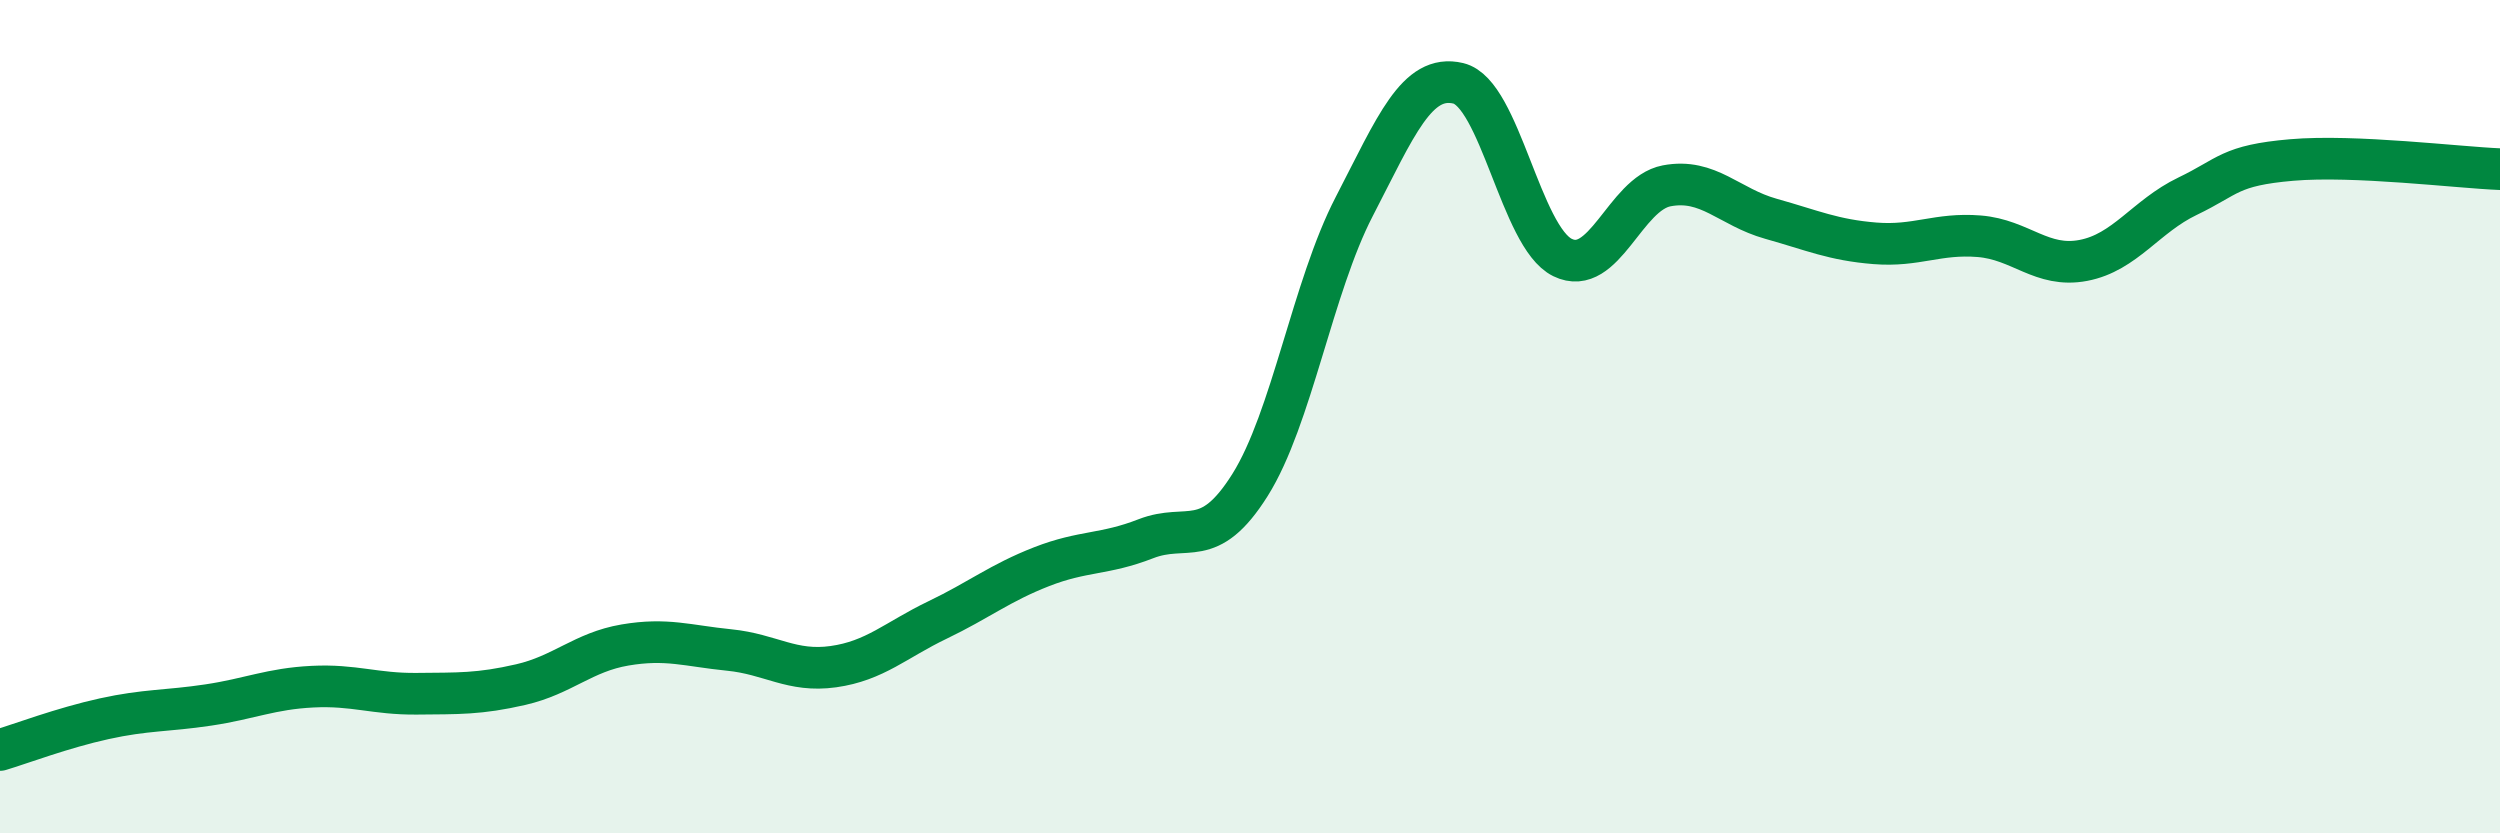 
    <svg width="60" height="20" viewBox="0 0 60 20" xmlns="http://www.w3.org/2000/svg">
      <path
        d="M 0,18 C 0.5,17.85 1.5,17.47 2.5,17.25 C 3.5,17.03 4,17.07 5,16.92 C 6,16.77 6.5,16.53 7.5,16.48 C 8.5,16.43 9,16.66 10,16.65 C 11,16.64 11.5,16.66 12.5,16.43 C 13.5,16.2 14,15.65 15,15.48 C 16,15.31 16.5,15.5 17.5,15.6 C 18.5,15.7 19,16.14 20,16 C 21,15.86 21.5,15.36 22.5,14.88 C 23.5,14.4 24,13.99 25,13.6 C 26,13.21 26.5,13.32 27.5,12.93 C 28.5,12.54 29,13.23 30,11.64 C 31,10.05 31.5,6.89 32.5,4.96 C 33.5,3.03 34,1.76 35,2 C 36,2.24 36.5,5.69 37.5,6.18 C 38.5,6.67 39,4.65 40,4.46 C 41,4.27 41.5,4.97 42.5,5.25 C 43.5,5.53 44,5.76 45,5.84 C 46,5.92 46.5,5.59 47.5,5.67 C 48.5,5.75 49,6.44 50,6.25 C 51,6.06 51.5,5.19 52.5,4.71 C 53.5,4.23 53.5,3.97 55,3.84 C 56.5,3.71 59,4.02 60,4.06L60 20L0 20Z"
        fill="#008740"
        opacity="0.1"
        stroke-linecap="round"
        stroke-linejoin="round"
      />
      <path
        d="M 0,18 C 0.5,17.85 1.5,17.47 2.5,17.25 C 3.5,17.03 4,17.07 5,16.92 C 6,16.77 6.5,16.53 7.5,16.48 C 8.5,16.43 9,16.66 10,16.65 C 11,16.64 11.5,16.66 12.5,16.43 C 13.5,16.2 14,15.65 15,15.48 C 16,15.31 16.5,15.5 17.5,15.6 C 18.5,15.7 19,16.14 20,16 C 21,15.86 21.5,15.36 22.5,14.88 C 23.5,14.4 24,13.99 25,13.6 C 26,13.21 26.5,13.32 27.5,12.93 C 28.5,12.54 29,13.23 30,11.64 C 31,10.05 31.5,6.89 32.5,4.96 C 33.5,3.03 34,1.76 35,2 C 36,2.24 36.5,5.69 37.5,6.18 C 38.5,6.67 39,4.65 40,4.46 C 41,4.27 41.5,4.97 42.5,5.25 C 43.5,5.53 44,5.76 45,5.84 C 46,5.92 46.5,5.59 47.5,5.67 C 48.5,5.75 49,6.44 50,6.25 C 51,6.06 51.5,5.19 52.5,4.71 C 53.5,4.23 53.5,3.97 55,3.84 C 56.5,3.71 59,4.02 60,4.06"
        stroke="#008740"
        stroke-width="1"
        fill="none"
        stroke-linecap="round"
        stroke-linejoin="round"
      />
    </svg>
  